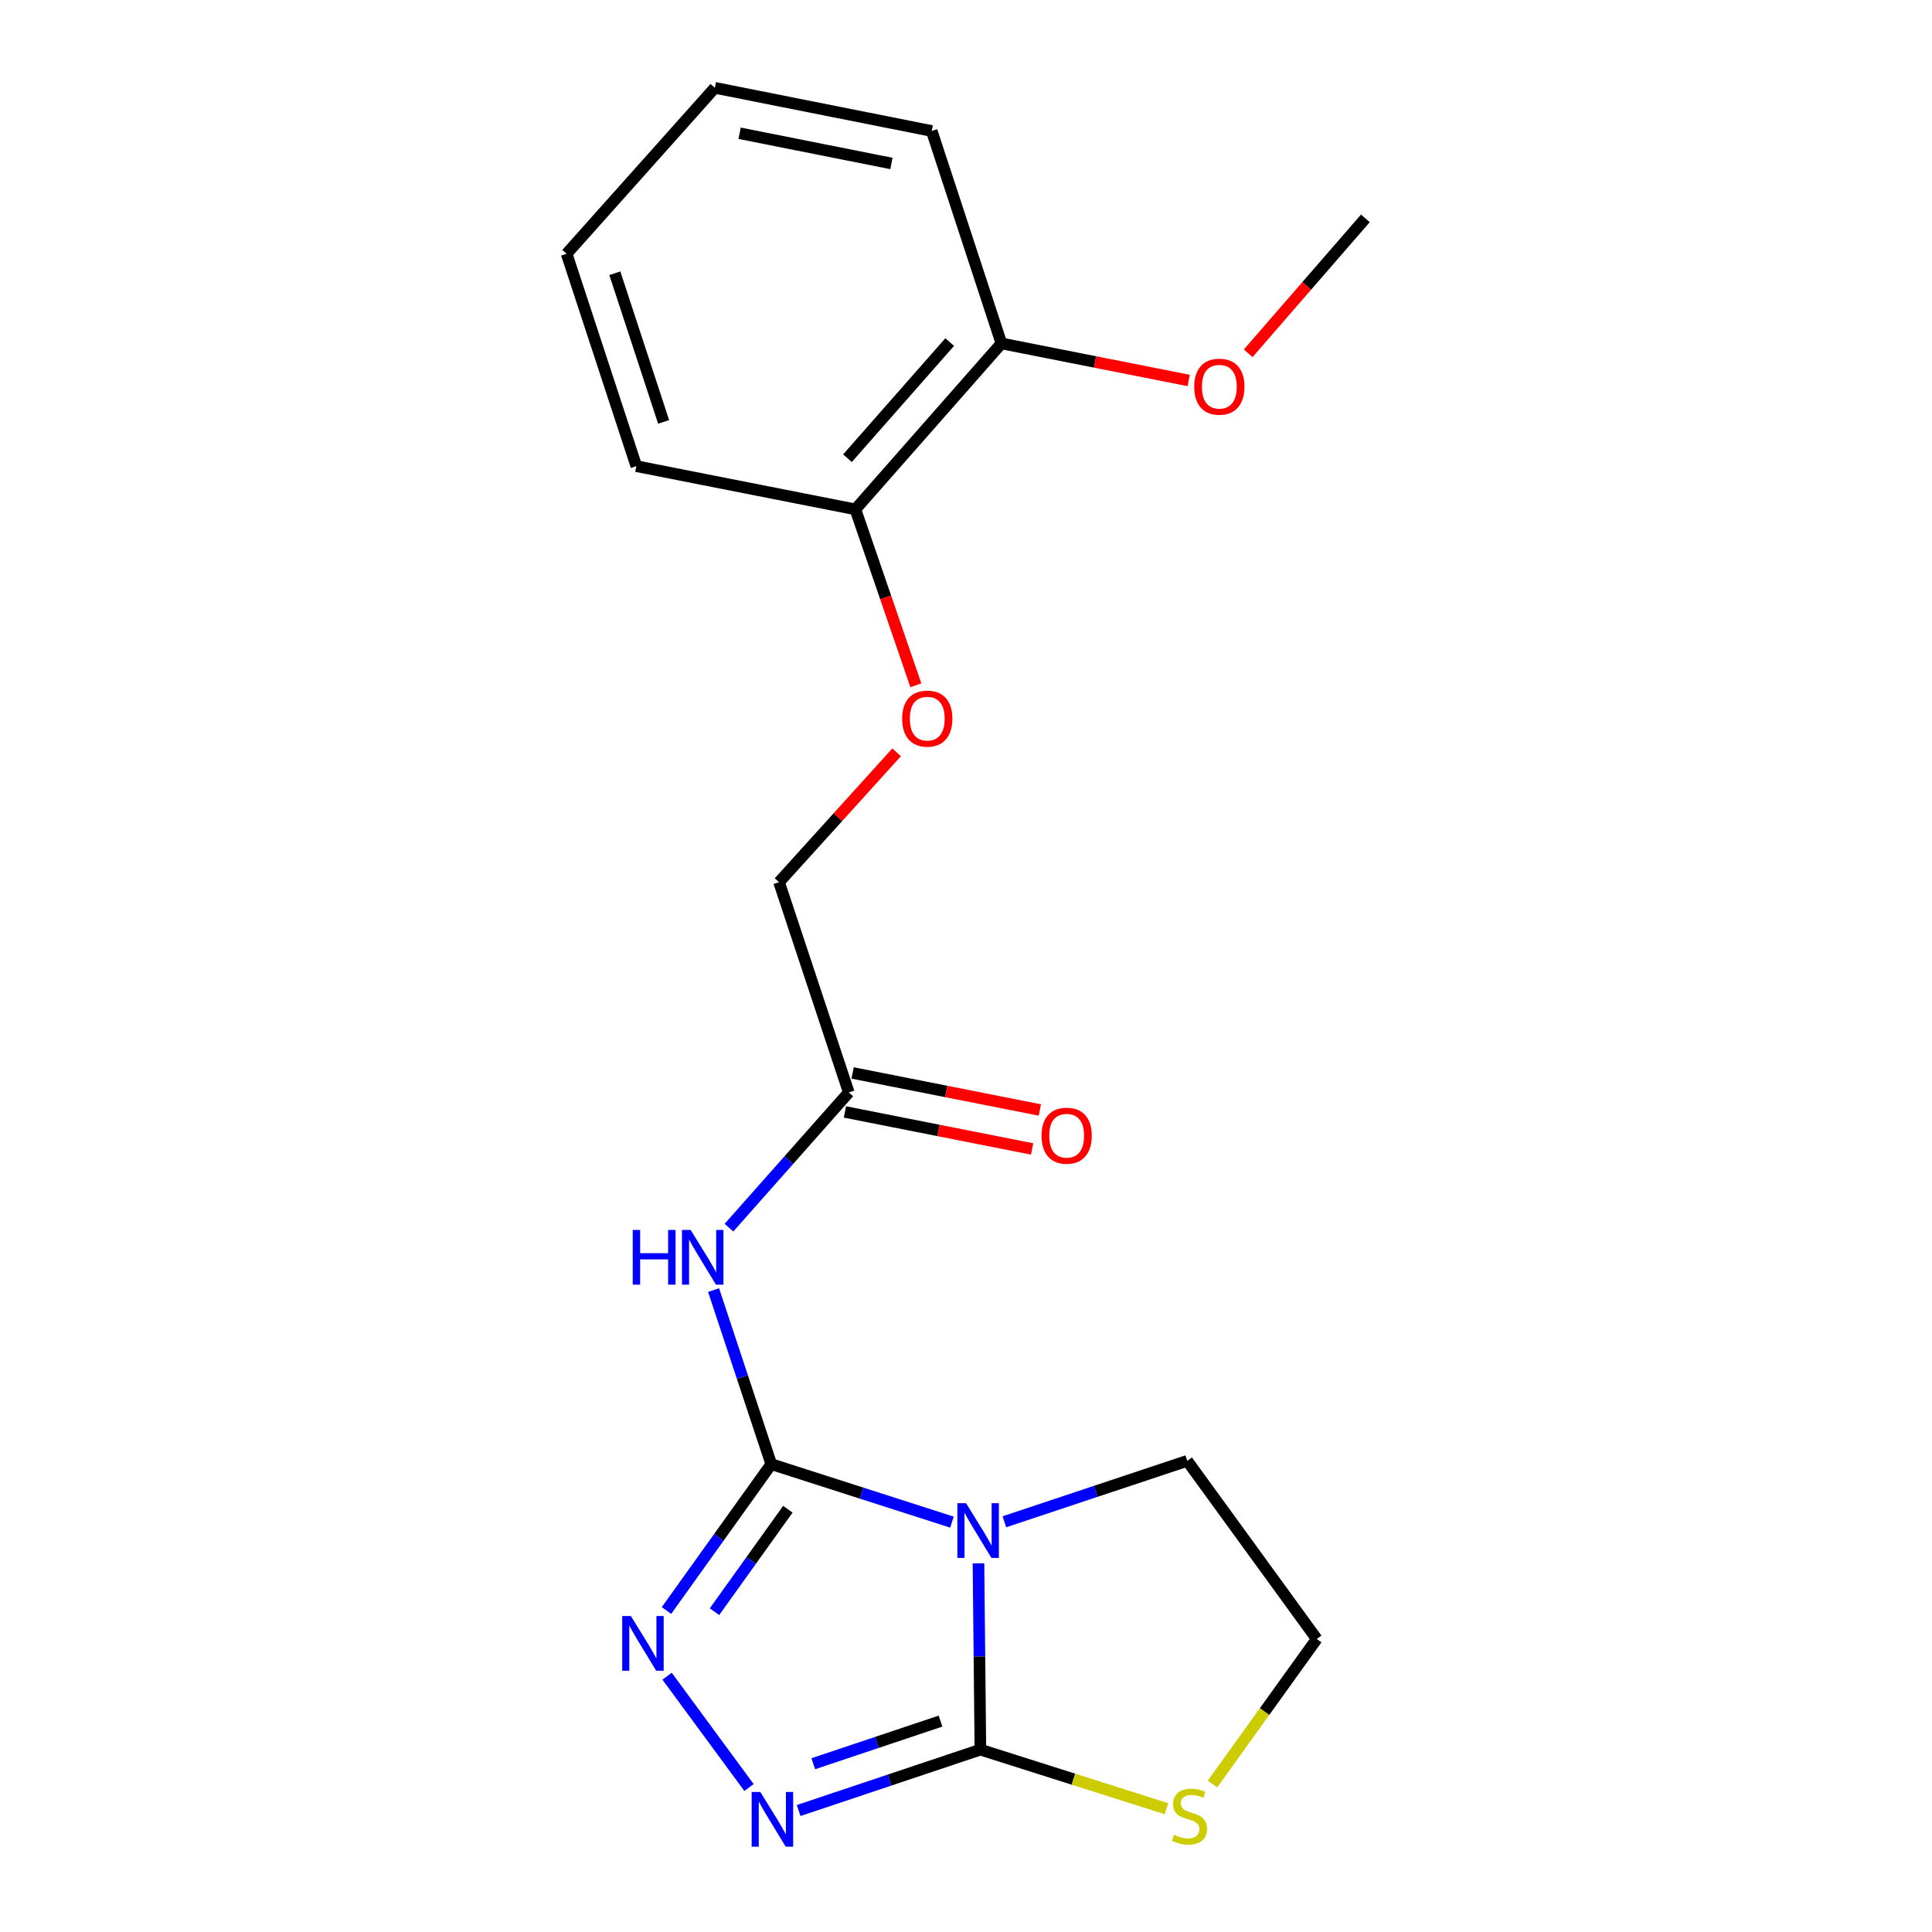 <?xml version='1.0' encoding='iso-8859-1'?>
<svg version='1.1' baseProfile='full'
              xmlns='http://www.w3.org/2000/svg'
                      xmlns:rdkit='http://www.rdkit.org/xml'
                      xmlns:xlink='http://www.w3.org/1999/xlink'
                  xml:space='preserve'
width='1000px' height='1000px' viewBox='0 0 1000 1000'>
<!-- END OF HEADER -->
<rect style='opacity:1.0;fill:#FFFFFF;stroke:none' width='1000' height='1000' x='0' y='0'> </rect>
<path class='bond-0' d='M 399.205,757.839 L 445.968,772.846' style='fill:none;fill-rule:evenodd;stroke:#000000;stroke-width:6px;stroke-linecap:butt;stroke-linejoin:miter;stroke-opacity:1' />
<path class='bond-0' d='M 445.968,772.846 L 492.732,787.853' style='fill:none;fill-rule:evenodd;stroke:#0000FF;stroke-width:6px;stroke-linecap:butt;stroke-linejoin:miter;stroke-opacity:1' />
<path class='bond-2' d='M 399.205,757.839 L 372.085,795.72' style='fill:none;fill-rule:evenodd;stroke:#000000;stroke-width:6px;stroke-linecap:butt;stroke-linejoin:miter;stroke-opacity:1' />
<path class='bond-2' d='M 372.085,795.72 L 344.965,833.601' style='fill:none;fill-rule:evenodd;stroke:#0000FF;stroke-width:6px;stroke-linecap:butt;stroke-linejoin:miter;stroke-opacity:1' />
<path class='bond-2' d='M 407.789,781.173 L 388.805,807.69' style='fill:none;fill-rule:evenodd;stroke:#000000;stroke-width:6px;stroke-linecap:butt;stroke-linejoin:miter;stroke-opacity:1' />
<path class='bond-2' d='M 388.805,807.69 L 369.821,834.207' style='fill:none;fill-rule:evenodd;stroke:#0000FF;stroke-width:6px;stroke-linecap:butt;stroke-linejoin:miter;stroke-opacity:1' />
<path class='bond-4' d='M 399.205,757.839 L 384.277,712.795' style='fill:none;fill-rule:evenodd;stroke:#000000;stroke-width:6px;stroke-linecap:butt;stroke-linejoin:miter;stroke-opacity:1' />
<path class='bond-4' d='M 384.277,712.795 L 369.349,667.752' style='fill:none;fill-rule:evenodd;stroke:#0000FF;stroke-width:6px;stroke-linecap:butt;stroke-linejoin:miter;stroke-opacity:1' />
<path class='bond-1' d='M 506.458,809.198 L 506.953,857.404' style='fill:none;fill-rule:evenodd;stroke:#0000FF;stroke-width:6px;stroke-linecap:butt;stroke-linejoin:miter;stroke-opacity:1' />
<path class='bond-1' d='M 506.953,857.404 L 507.449,905.609' style='fill:none;fill-rule:evenodd;stroke:#000000;stroke-width:6px;stroke-linecap:butt;stroke-linejoin:miter;stroke-opacity:1' />
<path class='bond-11' d='M 519.875,787.673 L 567.195,771.905' style='fill:none;fill-rule:evenodd;stroke:#0000FF;stroke-width:6px;stroke-linecap:butt;stroke-linejoin:miter;stroke-opacity:1' />
<path class='bond-11' d='M 567.195,771.905 L 614.515,756.136' style='fill:none;fill-rule:evenodd;stroke:#000000;stroke-width:6px;stroke-linecap:butt;stroke-linejoin:miter;stroke-opacity:1' />
<path class='bond-6' d='M 507.449,905.609 L 555.605,920.899' style='fill:none;fill-rule:evenodd;stroke:#000000;stroke-width:6px;stroke-linecap:butt;stroke-linejoin:miter;stroke-opacity:1' />
<path class='bond-6' d='M 555.605,920.899 L 603.762,936.189' style='fill:none;fill-rule:evenodd;stroke:#CCCC00;stroke-width:6px;stroke-linecap:butt;stroke-linejoin:miter;stroke-opacity:1' />
<path class='bond-20' d='M 507.449,905.609 L 460.413,921.368' style='fill:none;fill-rule:evenodd;stroke:#000000;stroke-width:6px;stroke-linecap:butt;stroke-linejoin:miter;stroke-opacity:1' />
<path class='bond-20' d='M 460.413,921.368 L 413.377,937.126' style='fill:none;fill-rule:evenodd;stroke:#0000FF;stroke-width:6px;stroke-linecap:butt;stroke-linejoin:miter;stroke-opacity:1' />
<path class='bond-20' d='M 486.805,890.839 L 453.88,901.87' style='fill:none;fill-rule:evenodd;stroke:#000000;stroke-width:6px;stroke-linecap:butt;stroke-linejoin:miter;stroke-opacity:1' />
<path class='bond-20' d='M 453.88,901.87 L 420.956,912.9' style='fill:none;fill-rule:evenodd;stroke:#0000FF;stroke-width:6px;stroke-linecap:butt;stroke-linejoin:miter;stroke-opacity:1' />
<path class='bond-3' d='M 345.286,867.6 L 387.687,925.216' style='fill:none;fill-rule:evenodd;stroke:#0000FF;stroke-width:6px;stroke-linecap:butt;stroke-linejoin:miter;stroke-opacity:1' />
<path class='bond-5' d='M 377.312,635.434 L 408.319,600.44' style='fill:none;fill-rule:evenodd;stroke:#0000FF;stroke-width:6px;stroke-linecap:butt;stroke-linejoin:miter;stroke-opacity:1' />
<path class='bond-5' d='M 408.319,600.44 L 439.327,565.445' style='fill:none;fill-rule:evenodd;stroke:#000000;stroke-width:6px;stroke-linecap:butt;stroke-linejoin:miter;stroke-opacity:1' />
<path class='bond-9' d='M 437.331,575.532 L 485.784,585.117' style='fill:none;fill-rule:evenodd;stroke:#000000;stroke-width:6px;stroke-linecap:butt;stroke-linejoin:miter;stroke-opacity:1' />
<path class='bond-9' d='M 485.784,585.117 L 534.236,594.702' style='fill:none;fill-rule:evenodd;stroke:#FF0000;stroke-width:6px;stroke-linecap:butt;stroke-linejoin:miter;stroke-opacity:1' />
<path class='bond-9' d='M 441.322,555.359 L 489.774,564.945' style='fill:none;fill-rule:evenodd;stroke:#000000;stroke-width:6px;stroke-linecap:butt;stroke-linejoin:miter;stroke-opacity:1' />
<path class='bond-9' d='M 489.774,564.945 L 538.227,574.53' style='fill:none;fill-rule:evenodd;stroke:#FF0000;stroke-width:6px;stroke-linecap:butt;stroke-linejoin:miter;stroke-opacity:1' />
<path class='bond-12' d='M 439.327,565.445 L 403.226,456.608' style='fill:none;fill-rule:evenodd;stroke:#000000;stroke-width:6px;stroke-linecap:butt;stroke-linejoin:miter;stroke-opacity:1' />
<path class='bond-21' d='M 627.582,923.412 L 654.561,885.871' style='fill:none;fill-rule:evenodd;stroke:#CCCC00;stroke-width:6px;stroke-linecap:butt;stroke-linejoin:miter;stroke-opacity:1' />
<path class='bond-21' d='M 654.561,885.871 L 681.54,848.329' style='fill:none;fill-rule:evenodd;stroke:#000000;stroke-width:6px;stroke-linecap:butt;stroke-linejoin:miter;stroke-opacity:1' />
<path class='bond-7' d='M 464.093,389.388 L 433.66,422.998' style='fill:none;fill-rule:evenodd;stroke:#FF0000;stroke-width:6px;stroke-linecap:butt;stroke-linejoin:miter;stroke-opacity:1' />
<path class='bond-7' d='M 433.66,422.998 L 403.226,456.608' style='fill:none;fill-rule:evenodd;stroke:#000000;stroke-width:6px;stroke-linecap:butt;stroke-linejoin:miter;stroke-opacity:1' />
<path class='bond-8' d='M 474.044,354.694 L 458.393,309.169' style='fill:none;fill-rule:evenodd;stroke:#FF0000;stroke-width:6px;stroke-linecap:butt;stroke-linejoin:miter;stroke-opacity:1' />
<path class='bond-8' d='M 458.393,309.169 L 442.742,263.643' style='fill:none;fill-rule:evenodd;stroke:#000000;stroke-width:6px;stroke-linecap:butt;stroke-linejoin:miter;stroke-opacity:1' />
<path class='bond-10' d='M 442.742,263.643 L 518.336,177.757' style='fill:none;fill-rule:evenodd;stroke:#000000;stroke-width:6px;stroke-linecap:butt;stroke-linejoin:miter;stroke-opacity:1' />
<path class='bond-10' d='M 438.645,237.174 L 491.561,177.054' style='fill:none;fill-rule:evenodd;stroke:#000000;stroke-width:6px;stroke-linecap:butt;stroke-linejoin:miter;stroke-opacity:1' />
<path class='bond-15' d='M 442.742,263.643 L 329.37,241.286' style='fill:none;fill-rule:evenodd;stroke:#000000;stroke-width:6px;stroke-linecap:butt;stroke-linejoin:miter;stroke-opacity:1' />
<path class='bond-14' d='M 518.336,177.757 L 566.794,187.343' style='fill:none;fill-rule:evenodd;stroke:#000000;stroke-width:6px;stroke-linecap:butt;stroke-linejoin:miter;stroke-opacity:1' />
<path class='bond-14' d='M 566.794,187.343 L 615.251,196.928' style='fill:none;fill-rule:evenodd;stroke:#FF0000;stroke-width:6px;stroke-linecap:butt;stroke-linejoin:miter;stroke-opacity:1' />
<path class='bond-16' d='M 518.336,177.757 L 482.258,67.8' style='fill:none;fill-rule:evenodd;stroke:#000000;stroke-width:6px;stroke-linecap:butt;stroke-linejoin:miter;stroke-opacity:1' />
<path class='bond-13' d='M 614.515,756.136 L 681.54,848.329' style='fill:none;fill-rule:evenodd;stroke:#000000;stroke-width:6px;stroke-linecap:butt;stroke-linejoin:miter;stroke-opacity:1' />
<path class='bond-17' d='M 646.064,182.866 L 676.391,147.941' style='fill:none;fill-rule:evenodd;stroke:#FF0000;stroke-width:6px;stroke-linecap:butt;stroke-linejoin:miter;stroke-opacity:1' />
<path class='bond-17' d='M 676.391,147.941 L 706.719,113.017' style='fill:none;fill-rule:evenodd;stroke:#000000;stroke-width:6px;stroke-linecap:butt;stroke-linejoin:miter;stroke-opacity:1' />
<path class='bond-19' d='M 329.37,241.286 L 293.281,131.352' style='fill:none;fill-rule:evenodd;stroke:#000000;stroke-width:6px;stroke-linecap:butt;stroke-linejoin:miter;stroke-opacity:1' />
<path class='bond-19' d='M 343.494,218.383 L 318.232,141.429' style='fill:none;fill-rule:evenodd;stroke:#000000;stroke-width:6px;stroke-linecap:butt;stroke-linejoin:miter;stroke-opacity:1' />
<path class='bond-22' d='M 482.258,67.8 L 369.994,45.455' style='fill:none;fill-rule:evenodd;stroke:#000000;stroke-width:6px;stroke-linecap:butt;stroke-linejoin:miter;stroke-opacity:1' />
<path class='bond-22' d='M 461.404,84.616 L 382.819,68.974' style='fill:none;fill-rule:evenodd;stroke:#000000;stroke-width:6px;stroke-linecap:butt;stroke-linejoin:miter;stroke-opacity:1' />
<path class='bond-18' d='M 369.994,45.455 L 293.281,131.352' style='fill:none;fill-rule:evenodd;stroke:#000000;stroke-width:6px;stroke-linecap:butt;stroke-linejoin:miter;stroke-opacity:1' />
<path  class='atom-1' d='M 500.023 778.042
L 509.303 793.042
Q 510.223 794.522, 511.703 797.202
Q 513.183 799.882, 513.263 800.042
L 513.263 778.042
L 517.023 778.042
L 517.023 806.362
L 513.143 806.362
L 503.183 789.962
Q 502.023 788.042, 500.783 785.842
Q 499.583 783.642, 499.223 782.962
L 499.223 806.362
L 495.543 806.362
L 495.543 778.042
L 500.023 778.042
' fill='#0000FF'/>
<path  class='atom-3' d='M 326.525 836.454
L 335.805 851.454
Q 336.725 852.934, 338.205 855.614
Q 339.685 858.294, 339.765 858.454
L 339.765 836.454
L 343.525 836.454
L 343.525 864.774
L 339.645 864.774
L 329.685 848.374
Q 328.525 846.454, 327.285 844.254
Q 326.085 842.054, 325.725 841.374
L 325.725 864.774
L 322.045 864.774
L 322.045 836.454
L 326.525 836.454
' fill='#0000FF'/>
<path  class='atom-4' d='M 393.539 927.515
L 402.819 942.515
Q 403.739 943.995, 405.219 946.675
Q 406.699 949.355, 406.779 949.515
L 406.779 927.515
L 410.539 927.515
L 410.539 955.835
L 406.659 955.835
L 396.699 939.435
Q 395.539 937.515, 394.299 935.315
Q 393.099 933.115, 392.739 932.435
L 392.739 955.835
L 389.059 955.835
L 389.059 927.515
L 393.539 927.515
' fill='#0000FF'/>
<path  class='atom-5' d='M 327.502 636.612
L 331.342 636.612
L 331.342 648.652
L 345.822 648.652
L 345.822 636.612
L 349.662 636.612
L 349.662 664.932
L 345.822 664.932
L 345.822 651.852
L 331.342 651.852
L 331.342 664.932
L 327.502 664.932
L 327.502 636.612
' fill='#0000FF'/>
<path  class='atom-5' d='M 357.462 636.612
L 366.742 651.612
Q 367.662 653.092, 369.142 655.772
Q 370.622 658.452, 370.702 658.612
L 370.702 636.612
L 374.462 636.612
L 374.462 664.932
L 370.582 664.932
L 360.622 648.532
Q 359.462 646.612, 358.222 644.412
Q 357.022 642.212, 356.662 641.532
L 356.662 664.932
L 352.982 664.932
L 352.982 636.612
L 357.462 636.612
' fill='#0000FF'/>
<path  class='atom-7' d='M 607.68 949.693
Q 608 949.813, 609.32 950.373
Q 610.64 950.933, 612.08 951.293
Q 613.56 951.613, 615 951.613
Q 617.68 951.613, 619.24 950.333
Q 620.8 949.013, 620.8 946.733
Q 620.8 945.173, 620 944.213
Q 619.24 943.253, 618.04 942.733
Q 616.84 942.213, 614.84 941.613
Q 612.32 940.853, 610.8 940.133
Q 609.32 939.413, 608.24 937.893
Q 607.2 936.373, 607.2 933.813
Q 607.2 930.253, 609.6 928.053
Q 612.04 925.853, 616.84 925.853
Q 620.12 925.853, 623.84 927.413
L 622.92 930.493
Q 619.52 929.093, 616.96 929.093
Q 614.2 929.093, 612.68 930.253
Q 611.16 931.373, 611.2 933.333
Q 611.2 934.853, 611.96 935.773
Q 612.76 936.693, 613.88 937.213
Q 615.04 937.733, 616.96 938.333
Q 619.52 939.133, 621.04 939.933
Q 622.56 940.733, 623.64 942.373
Q 624.76 943.973, 624.76 946.733
Q 624.76 950.653, 622.12 952.773
Q 619.52 954.853, 615.16 954.853
Q 612.64 954.853, 610.72 954.293
Q 608.84 953.773, 606.6 952.853
L 607.68 949.693
' fill='#CCCC00'/>
<path  class='atom-8' d='M 466.951 371.955
Q 466.951 365.155, 470.311 361.355
Q 473.671 357.555, 479.951 357.555
Q 486.231 357.555, 489.591 361.355
Q 492.951 365.155, 492.951 371.955
Q 492.951 378.835, 489.551 382.755
Q 486.151 386.635, 479.951 386.635
Q 473.711 386.635, 470.311 382.755
Q 466.951 378.875, 466.951 371.955
M 479.951 383.435
Q 484.271 383.435, 486.591 380.555
Q 488.951 377.635, 488.951 371.955
Q 488.951 366.395, 486.591 363.595
Q 484.271 360.755, 479.951 360.755
Q 475.631 360.755, 473.271 363.555
Q 470.951 366.355, 470.951 371.955
Q 470.951 377.675, 473.271 380.555
Q 475.631 383.435, 479.951 383.435
' fill='#FF0000'/>
<path  class='atom-10' d='M 539.105 587.837
Q 539.105 581.037, 542.465 577.237
Q 545.825 573.437, 552.105 573.437
Q 558.385 573.437, 561.745 577.237
Q 565.105 581.037, 565.105 587.837
Q 565.105 594.717, 561.705 598.637
Q 558.305 602.517, 552.105 602.517
Q 545.865 602.517, 542.465 598.637
Q 539.105 594.757, 539.105 587.837
M 552.105 599.317
Q 556.425 599.317, 558.745 596.437
Q 561.105 593.517, 561.105 587.837
Q 561.105 582.277, 558.745 579.477
Q 556.425 576.637, 552.105 576.637
Q 547.785 576.637, 545.425 579.437
Q 543.105 582.237, 543.105 587.837
Q 543.105 593.557, 545.425 596.437
Q 547.785 599.317, 552.105 599.317
' fill='#FF0000'/>
<path  class='atom-15' d='M 618.126 200.148
Q 618.126 193.348, 621.486 189.548
Q 624.846 185.748, 631.126 185.748
Q 637.406 185.748, 640.766 189.548
Q 644.126 193.348, 644.126 200.148
Q 644.126 207.028, 640.726 210.948
Q 637.326 214.828, 631.126 214.828
Q 624.886 214.828, 621.486 210.948
Q 618.126 207.068, 618.126 200.148
M 631.126 211.628
Q 635.446 211.628, 637.766 208.748
Q 640.126 205.828, 640.126 200.148
Q 640.126 194.588, 637.766 191.788
Q 635.446 188.948, 631.126 188.948
Q 626.806 188.948, 624.446 191.748
Q 622.126 194.548, 622.126 200.148
Q 622.126 205.868, 624.446 208.748
Q 626.806 211.628, 631.126 211.628
' fill='#FF0000'/>
</svg>
